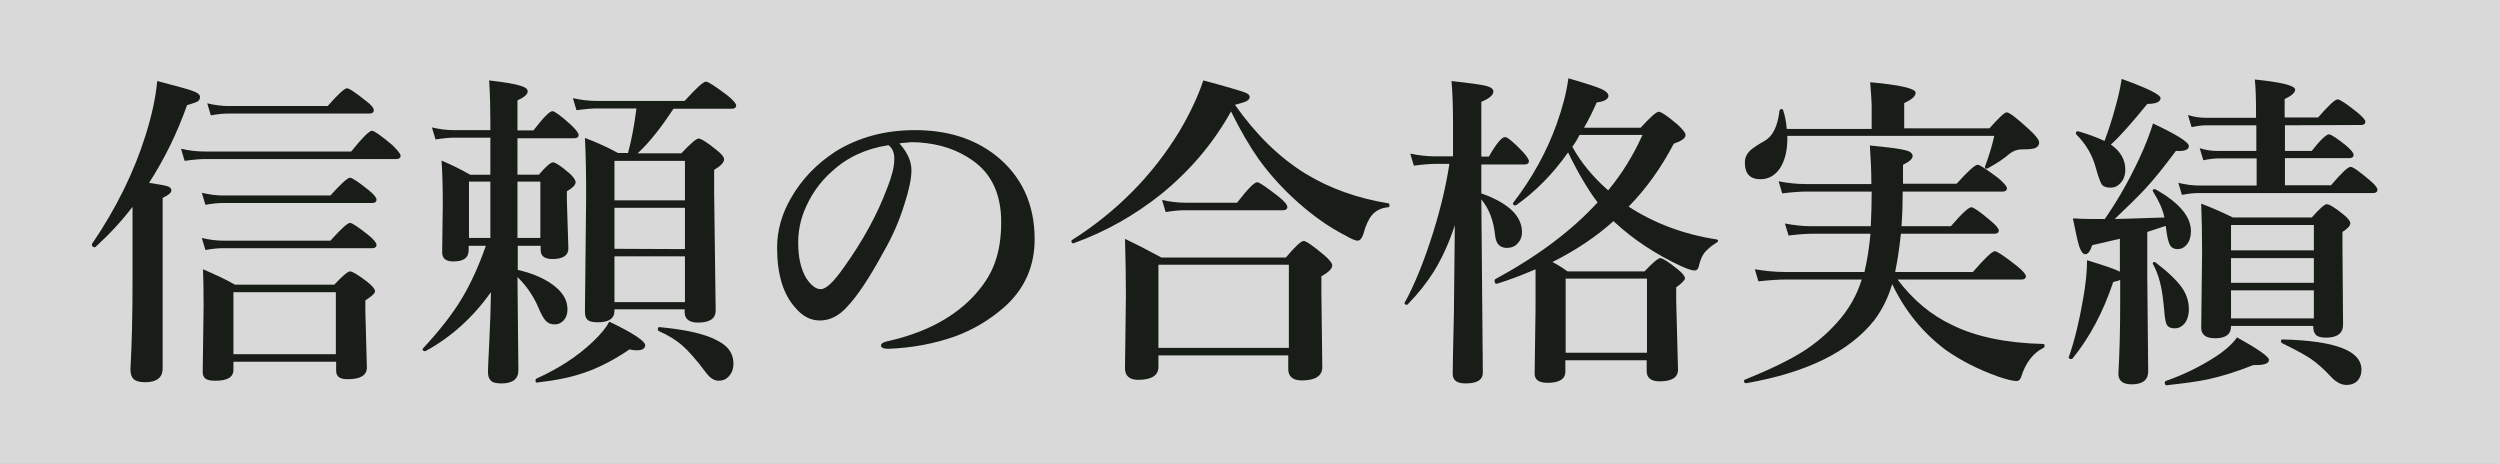 <?xml version="1.0" encoding="utf-8"?>
<!-- Generator: Adobe Illustrator 26.3.1, SVG Export Plug-In . SVG Version: 6.00 Build 0)  -->
<svg version="1.1" id="レイヤー_1" xmlns="http://www.w3.org/2000/svg" xmlns:xlink="http://www.w3.org/1999/xlink" x="0px"
	 y="0px" viewBox="0 0 830 154" style="enable-background:new 0 0 830 154;" xml:space="preserve">
<rect x="0" y="0" width="830" height="154" fill="#808080" stroke="none"/>
<style type="text/css">
	.st0{opacity:0.7;fill:#FFFFFF;}
	.st1{enable-background:new    ;}
	.st2{fill:#181D17;}
</style>
<g id="グループ_105" transform="translate(-145 -160)">
	<rect id="長方形_442" x="145" y="160" class="st0" width="830" height="154"/>
	<g class="st1">
		<path class="st2" d="M189.2,228.4c-3.7,4.9-7.9,9.4-12.5,13.6c-0.1,0-0.1,0.1-0.2,0.1c-0.6,0-1-0.3-1-1c0-0.1,0-0.1,0.1-0.2
			c8.1-11.9,14-24,17.8-36.2c2-6.4,3.3-12.3,3.8-17.8c6.9,1.8,11,2.9,12.3,3.5c1.3,0.5,1.9,1.1,1.9,1.8s-0.3,1.2-0.8,1.5
			c-0.5,0.2-1.6,0.7-3.5,1.2c-3.2,9.1-7.4,17.7-12.6,25.8c3.4,0.5,5.5,0.9,6.3,1.2c0.7,0.3,1.1,0.7,1.1,1.3c0,0.8-1,1.6-2.9,2.5
			v56.6c0,3.1-2,4.6-5.9,4.6c-1.8,0-3.1-0.4-3.8-1.1c-0.6-0.6-1-1.7-1-3.1c0.5-9,0.7-18.5,0.7-28.7v-25.6H189.2z M278,211.7
			c0,0.7-0.5,1.1-1.4,1.1h-63.3c-1.8,0-4.1,0.2-7,0.6l-1.2-4c2.7,0.6,5.3,0.9,7.7,0.9h48.8c3.7-4.6,6-6.9,6.9-6.9
			c0.7,0,3,1.6,6.8,4.8C277,209.9,278,211.1,278,211.7z M270,226.3c0,0.7-0.5,1.1-1.5,1.1h-49.6c-1.6,0-3.5,0.2-5.7,0.6l-1.2-4
			c2.5,0.6,4.9,0.9,7.1,0.9h35.6c3.5-3.9,5.7-5.9,6.5-5.9c0.7,0,2.8,1.4,6.3,4.2C269.2,224.6,270,225.6,270,226.3z M270,241.3
			c0,0.7-0.5,1.1-1.5,1.1h-49.6c-1.6,0-3.5,0.2-5.7,0.6l-1.2-4c2.5,0.6,4.9,0.9,7.1,0.9h35.6c3.5-3.9,5.7-5.9,6.5-5.9
			c0.7,0,2.8,1.4,6.3,4.2C269.2,239.6,270,240.7,270,241.3z M256.5,280.1h-34v2.7c0,2.4-2,3.6-5.9,3.6c-1.7,0-2.8-0.2-3.4-0.7
			c-0.6-0.5-0.9-1.2-0.9-2.2l0.3-22c0-5.4-0.1-9.4-0.2-12.1c4.2,1.8,7.8,3.5,10.6,5.1h33c2.7-2.9,4.5-4.4,5.2-4.4
			c0.8,0,2.8,1.2,5.9,3.6c1.6,1.3,2.4,2.3,2.4,3s-1.1,1.7-3.2,3v3.7l0.5,18.6c0,2.6-2.1,3.9-6.4,3.9c-2.6,0-3.8-0.9-3.8-2.8v-3
			H256.5z M269.1,196.6c0,0.7-0.5,1.1-1.4,1.1h-47c-1.6,0-3.5,0.2-5.7,0.6l-1.2-4c2.5,0.6,4.9,0.9,7.1,0.9h32.9
			c3.4-3.9,5.6-5.9,6.4-5.9c0.7,0,2.8,1.4,6.3,4.2C268.3,194.8,269.1,195.9,269.1,196.6z M256.5,277.6V257h-34v20.6H256.5z"/>
		<path class="st2" d="M307.8,217.8v-12.1h-11.9c-1.7,0-3.8,0.2-6.3,0.6l-1.2-4c2.5,0.6,4.9,0.9,7.2,0.9h12.2v-2.9
			c0-4.3-0.1-8.8-0.4-13.6c5.3,0.6,8.7,1.2,10.5,1.8c1.6,0.5,2.3,1.1,2.3,1.8c0,1-1.1,2-3.4,3v10h5.3c3.3-4.3,5.4-6.4,6.3-6.4
			c0.7,0,2.8,1.5,6.1,4.5c1.7,1.6,2.6,2.8,2.6,3.4c0,0.7-0.5,1.1-1.4,1.1h-18.9V218h7.1c2.3-2.7,3.9-4.1,4.7-4.1
			c0.8,0,2.6,1.2,5.3,3.5c1.5,1.3,2.2,2.4,2.2,3.1c0,0.9-1,1.9-2.9,3v3l0.5,16c0,2.3-1.8,3.5-5.3,3.5c-2.6,0-3.9-1-3.9-3v-1.4h-7.6
			v8c5.6,1.3,9.8,3.3,12.7,5.8c2.6,2.2,3.8,4.6,3.8,7.3c0,1.5-0.4,2.7-1.2,3.6c-0.8,0.9-1.8,1.4-3.1,1.4c-1.2,0-2.2-0.4-3-1.3
			c-0.7-0.8-1.5-2.2-2.4-4.4c-1.7-3.9-4-7.2-6.9-10l0.3,31c0,2.8-1.9,4.3-5.6,4.3c-1.8,0-3-0.3-3.6-1c-0.6-0.6-0.9-1.5-0.9-2.9
			c0-0.3,0.1-3.4,0.4-9.1s0.5-11.5,0.6-17.3c-6,8.4-13.2,14.9-21.6,19.5c-0.1,0-0.1,0.1-0.2,0.1c-0.6,0-0.9-0.2-0.9-0.7
			c0-0.1,0-0.1,0.1-0.2c5.5-5.9,9.9-11.5,13.1-16.9c2.9-4.9,5.5-10.6,7.8-17.2h-5.7v1.4c0,2.6-1.7,3.8-5.1,3.8c-2.5,0-3.7-1-3.7-3
			l0.2-16c0-5.3-0.1-10.1-0.4-14.5c3.5,1.5,6.7,3.1,9.5,4.7h6.7V217.8z M307.8,239v-18.7h-7.1V239H307.8z M316.8,239h7.6v-18.7h-7.6
			V239z M359.2,274.6c0,1.1-0.9,1.7-2.8,1.7c-0.8,0-1.6-0.1-2.4-0.3c-5.3,3.6-10.4,6.2-15.2,7.8c-4.3,1.5-9.4,2.5-15.5,3.2
			c-0.4,0.1-0.5-0.2-0.5-0.7c0-0.3,0.1-0.5,0.3-0.6c7.5-3.4,13.8-7.5,18.9-12.4c2.5-2.4,4.3-4.6,5.3-6.5
			C355.3,270.6,359.2,273.3,359.2,274.6z M368.6,196.1c-4.2,6.4-8.1,11.3-11.9,14.8h14.5c3.1-3.3,5-4.9,5.7-4.9c0.9,0,2.9,1.3,6,3.8
			c1.7,1.3,2.5,2.4,2.5,3.1c0,1-1.1,2.2-3.3,3.5v7.7l0.5,39c0,2.7-2,4-5.9,4c-2.9,0-4.4-1.2-4.4-3.5v-0.9H349v0.5
			c0,2.6-1.9,3.8-5.6,3.8c-1.7,0-2.9-0.3-3.5-1c-0.5-0.5-0.7-1.4-0.7-2.7l0.4-37.9c0-7.3-0.1-13.9-0.4-19.6c3.8,1.4,7.5,3.1,11,5
			h3.3c1.2-4.4,2.1-9.3,2.8-14.8h-13c-1.8,0-4.1,0.2-6.9,0.6l-1.2-4c2.8,0.6,5.4,0.9,7.8,0.9h29.3c3.9-4.3,6.2-6.4,7.1-6.4
			c0.7,0,3,1.5,7,4.5c2,1.6,3,2.8,3,3.4c0,0.7-0.5,1.1-1.4,1.1L368.6,196.1L368.6,196.1z M372.4,226.5v-13.1H349v13.1H372.4z
			 M372.4,242.7V229H349v13.6L372.4,242.7L372.4,242.7z M372.4,260.3v-15.2H349v15.2H372.4z M388.5,280.7c0,1.7-0.5,3.2-1.6,4.3
			c-0.9,1-2,1.4-3.3,1.4c-1.5,0-2.9-0.9-4.3-2.8c-3.2-4.3-5.9-7.3-8-9.1c-1.9-1.6-4.4-3.2-7.6-4.6c-0.2-0.1-0.3-0.3-0.3-0.5
			c0-0.6,0.2-0.9,0.6-0.8c9.2,0.9,15.6,2.4,19.4,4.6C386.9,275,388.5,277.5,388.5,280.7z"/>
		<path class="st2" d="M443.6,207.6c2.7,3,4,6,4,8.9c0,2.8-0.8,6.6-2.4,11.5c-1.7,5.5-4,10.7-6.9,15.7c-4.5,8.3-8.5,14.4-12.1,18.2
			c-2.7,3-5.7,4.5-9,4.5c-3.1,0-5.8-1.4-8.2-4.3c-4-4.4-6-11.1-6-19.9c0-5.8,1.6-11.3,4.7-16.6c3.5-6.1,8.4-11.2,14.7-15.3
			c7.6-4.7,16.4-7.1,26.3-7.1c10.8,0,19.8,2.8,27,8.5c8.5,6.8,12.8,16.1,12.8,27.7c0,9-3.3,16.5-10,22.5c-4.9,4.3-10.3,7.5-16.2,9.7
			c-7,2.5-14.4,3.9-22.4,4.2c-1.6,0-2.4-0.4-2.4-1.1c0-0.6,0.7-1.1,2.1-1.4c11.7-2.6,21.1-7.3,28-14.3c3.7-3.8,6.3-7.8,7.7-11.8
			c1.4-3.8,2.1-8.3,2.1-13.5c0-9.2-3.2-16.1-9.6-20.5c-4.8-3.4-10.6-5.4-17.5-5.9c-0.7,0-1.6-0.1-2.7-0.1
			C446.1,207.4,444.7,207.4,443.6,207.6z M440,208.2c-7.4,1.1-13.7,4-18.8,8.7c-4.1,3.6-7.2,8.1-9.3,13.4c-1.2,3.1-1.9,6.5-1.9,10.3
			c0,4.9,0.9,8.8,2.7,11.8c1.6,2.4,3.2,3.6,4.8,3.6c1.7,0,4.2-2.3,7.5-7c6.4-8.9,11.3-17.8,14.6-26.7c1.5-3.8,2.3-6.9,2.3-9.3
			C442,210.8,441.3,209.2,440,208.2z"/>
		<path class="st2" d="M553.7,197c-5.9,10.6-13.7,19.8-23.5,27.7c-8.6,6.8-18.1,12.2-28.6,16c0,0-0.1,0.1-0.2,0.1
			c-0.5,0-0.7-0.3-0.7-0.8c0-0.1,0.1-0.2,0.2-0.3c14.8-9.4,26.7-21.4,35.6-36c3.5-5.9,6.2-11.6,8-17c7.9,2.1,12.5,3.5,13.8,4
			c1.1,0.4,1.6,0.9,1.6,1.5s-0.4,1-1.1,1.4c-0.6,0.3-1.9,0.7-3.8,1.2c6.9,9.8,14.7,17.5,23.5,22.9c7.9,4.8,17,8.1,27.4,9.8
			c0.3,0,0.4,0.3,0.4,0.7s-0.1,0.6-0.4,0.6c-2.3,0.2-4.1,1.1-5.4,2.6c-1.1,1.3-2.1,3.4-2.9,6.4c-0.5,1.4-1.1,2.1-1.9,2.1
			c-0.6,0-2-0.5-4-1.7c-5.7-2.9-11.1-6.8-16.2-11.4c-4.9-4.4-9-9-12.5-13.8C559.9,208.6,556.8,203.3,553.7,197z M572.9,278h-43.3
			v3.8c0,2.8-2.2,4.3-6.7,4.3c-2.9,0-4.4-1.3-4.4-3.8l0.3-24.1c0-6.2-0.1-12.5-0.3-18.9c4.4,2.1,8.4,4.2,12.1,6.2h41.3
			c3.1-3.7,5.1-5.5,5.9-5.5c0.8,0,3,1.5,6.7,4.6c1.9,1.6,2.8,2.8,2.8,3.5c0,1.1-1.2,2.3-3.6,3.6v5l0.3,25.2c0,2.9-2.3,4.4-6.8,4.4
			c-3,0-4.5-1.3-4.5-3.8V278H572.9z M572.9,275.5v-27.6h-43.3v27.6H572.9z M572.4,228.7c0,0.7-0.5,1.1-1.4,1.1h-32.7
			c-1.7,0-3.8,0.2-6.3,0.6l-1.2-4c2.7,0.6,5.3,0.9,7.7,0.9h17.2c3.5-4.5,5.7-6.8,6.7-6.8c0.7,0,3,1.6,7,4.7
			C571.4,226.8,572.4,228,572.4,228.7z"/>
		<path class="st2" d="M628,234.8c-2,6.1-4.4,11.2-7,15.4c-2.2,3.5-5,7.1-8.6,10.8c-0.1,0.1-0.2,0.2-0.3,0.2c-0.5,0-0.8-0.2-0.8-0.7
			c0,0,0-0.1,0.1-0.1c3.4-6.2,6.5-14,9.4-23.2c2.5-8,4.3-15.6,5.4-22.8h-4.5c-1.9,0-4.3,0.2-7.3,0.6l-1.2-4c2.9,0.6,5.6,0.9,8,0.9
			h6.2v-11.1c0-5.9-0.2-10.5-0.5-13.9c6.2,0.7,10.1,1.2,11.8,1.7c1.4,0.4,2.1,1,2.1,1.8c0,1.1-1.3,2.3-4,3.4V212h2.5
			c2.5-4.4,4.3-6.5,5.4-6.5c0.7,0,2.6,1.5,5.6,4.6c1.5,1.6,2.3,2.8,2.3,3.4c0,0.7-0.5,1.1-1.4,1.1h-14.4v9.6
			c9,3.2,13.5,7.5,13.5,12.9c0,1.6-0.6,2.9-1.6,3.9c-0.9,0.9-2,1.3-3.4,1.3c-2.3,0-3.6-1.3-3.9-4c-0.5-5-2-9-4.6-12.1l0.5,57.5
			c0,2.4-1.9,3.6-5.7,3.6c-2.8,0-4.3-1-4.3-3.1c0-1.2,0.1-8,0.4-20.3C627.8,252.3,627.9,242.7,628,234.8z M665.6,210.6
			c-5,7.1-10.7,12.9-17.2,17.5c-0.1,0-0.2,0.1-0.3,0.1c-0.5,0-0.8-0.2-0.8-0.7c0-0.1,0-0.1,0.1-0.2c6.3-8.2,11.1-16.9,14.4-26.1
			c2-5.6,3.3-10.6,3.9-15.2c5.6,1.6,9.3,2.8,11.1,3.6c1.5,0.7,2.2,1.5,2.2,2.2c0,1.1-1.3,1.9-3.9,2.2c-1.2,2.8-2.6,5.6-4.2,8.4h18.8
			c3.2-3.5,5.2-5.3,6-5.3s2.9,1.4,6.3,4.3c1.7,1.6,2.6,2.7,2.6,3.4c0,1.1-1.3,2-3.9,2.9c-4.2,8-9.2,15-15,20.9
			c8.5,5.5,18.2,9.2,29.3,10.9c0.2,0.1,0.4,0.2,0.4,0.4s-0.1,0.4-0.4,0.6c-2,1.2-3.3,2.4-4.2,3.5c-0.7,1-1.3,2.3-1.7,4
			c-0.2,1.2-0.7,1.8-1.5,1.8c-0.9,0-2.4-0.5-4.6-1.5c-8.3-3.9-15.6-8.7-21.8-14.4l-0.5-0.5c-5.9,5.3-12.7,9.8-20.3,13.6
			c1.4,0.7,3.1,1.7,5,3.1H691c2.7-2.9,4.5-4.4,5.2-4.4c0.8,0,2.7,1.2,5.8,3.7c1.6,1.3,2.4,2.3,2.4,3c0,0.6-1,1.6-2.9,3v4.5l0.6,22.8
			c0,2.6-2,3.9-6.1,3.9c-2.8,0-4.3-1.1-4.3-3.4v-3.6h-27v3.8c0,2.4-2,3.7-5.9,3.7c-2.8,0-4.3-1-4.3-3l0.3-21.6v-13.1
			c-4.4,1.9-8.6,3.5-12.8,4.8c-0.5,0.1-0.8-0.2-0.8-1.1c0-0.2,0.1-0.3,0.2-0.4c14.2-7.7,25.5-16.2,34-25.5
			C672.3,223.1,669,217.6,665.6,210.6z M691.8,277.1v-24.6h-27v24.6H691.8z M667,208.7c2.9,5.3,6.9,10.1,11.9,14.5
			c4.6-5.5,8.4-11.7,11.4-18.4h-20.9C668.6,206.4,667.8,207.7,667,208.7z"/>
		<path class="st2" d="M773.2,254.3c-1.3,4.5-3.3,8.5-6,12.1c-8.3,10.4-22.4,17.3-42.3,20.8c-0.6,0.1-0.9-0.2-0.9-0.8
			c0-0.1,0.1-0.2,0.2-0.3c8.4-3.4,15-6.6,19.7-9.6c4-2.6,7.7-5.7,10.9-9.3c4-4.4,6.7-9.2,8.3-14.4H738c-2.4,0-5.5,0.2-9.2,0.6
			l-1.2-4c3.6,0.6,6.9,0.9,10.1,0.9H764c1-4.2,1.6-8.4,2-12.7h-19.3c-2.1,0-4.7,0.2-7.9,0.6l-1.2-4c3.1,0.6,6,0.9,8.7,0.9h19.8
			c0.2-3.8,0.3-7.7,0.3-11.5h-21.6c-2.1,0-4.8,0.2-8.1,0.6l-1.2-4c3.2,0.6,6.2,0.9,8.9,0.9h21.9c0-4-0.2-8.3-0.5-12.8
			c6.2,0.6,10.2,1.1,11.9,1.6c1.6,0.4,2.3,1.1,2.3,1.9c0,0.9-1.1,1.9-3.2,2.9v6.3h17.8c3.8-4.2,6.1-6.3,7-6.3c0.7,0,2.9,1.5,6.8,4.4
			c2,1.7,2.9,2.8,2.9,3.4c0,0.7-0.5,1.1-1.4,1.1h-33.2c0,3.5-0.1,7.3-0.4,11.5h16.4c3.6-4.2,5.9-6.3,6.8-6.3c0.7,0,2.9,1.5,6.4,4.5
			c1.8,1.5,2.7,2.6,2.7,3.2c0,0.7-0.5,1.1-1.4,1.1h-31.1c-0.5,5-1.2,9.2-1.9,12.7H800c4-4.6,6.4-6.9,7.3-6.9c0.7,0,3.1,1.6,7.2,4.8
			c2.1,1.7,3.1,2.9,3.1,3.5c0,0.7-0.5,1.1-1.4,1.1H775c5.1,6.8,11.1,11.8,18.1,15.1c7.9,3.9,18,6,30.3,6.3c0.2,0,0.4,0.2,0.4,0.5
			c0,0.4-0.1,0.7-0.4,0.8c-3.4,1.7-5.9,4.9-7.4,9.7c-0.3,0.9-0.8,1.3-1.5,1.3c-1.2,0-3.2-0.5-5.9-1.4c-6.8-2.4-12.6-5.4-17.6-8.9
			C783.4,270.5,777.4,263.2,773.2,254.3z M777,202.6h28.5c3.1-3.5,5-5.3,5.7-5.3c0.9,0,3.4,1.9,7.6,5.8c2.2,2,3.2,3.4,3.2,4.2
			c0,0.9-0.5,1.5-1.4,1.9c-0.9,0.3-2.4,0.4-4.5,0.4c-1.4,0-2.7,0.5-4,1.5c-1.8,1.6-4.3,3.2-7.2,4.8c-0.1,0-0.1,0.1-0.2,0.1
			c-0.5,0-0.7-0.2-0.7-0.6c0-0.1,0-0.2,0.1-0.3c1.3-3.5,2.3-6.8,3-10h-68.7c0.1,4.5-0.7,8-2.4,10.7c-1.6,2.4-3.8,3.7-6.5,3.7
			c-3.5,0-5.2-1.8-5.2-5.5c0-1.6,0.6-2.9,1.7-4c0.9-0.8,2.5-1.9,4.8-3.2c2.7-1.5,4.4-4.8,5-10.1c0.1-0.3,0.3-0.5,0.7-0.5
			c0.3,0,0.4,0.1,0.5,0.4c0.6,1.7,1,3.8,1.2,6.2h28.2v-7.7c0-1.3-0.2-4-0.5-7.8c10,0.9,15.1,2.1,15.1,3.5c0,1.1-1.3,2.3-3.8,3.4v8.4
			H777z"/>
		<path class="st2" d="M849.1,239.2c-0.4,0.1-3.5,0.8-9.5,2.2c-0.6,2-1.4,3-2.3,3c-0.8,0-1.4-0.9-2-2.6c-0.5-1.6-1.2-4.7-2.1-9.3
			c1.8,0.1,3.7,0.2,5.6,0.2h5c4.3-6.2,8.1-12.9,11.5-20.2c2-4.3,3.5-8.2,4.5-11.5c7.9,3.7,11.9,6.2,11.9,7.5c0,1.2-1.4,1.8-4.3,1.6
			c-4,5.4-7.4,9.6-10.2,12.6c-2.2,2.4-5.6,5.7-10.1,10c1.9,0,7.4-0.2,16.5-0.5c-0.6-2.8-1.9-5.6-3.8-8.6c0-0.1-0.1-0.2-0.1-0.3
			c0-0.3,0.2-0.5,0.7-0.5c0.1,0,0.2,0,0.3,0.1c7.8,4.4,11.7,9,11.7,13.9c0,1.8-0.5,3.3-1.4,4.4c-0.8,1-1.8,1.5-3,1.5
			c-1.3,0-2.2-0.5-2.7-1.6s-0.9-2.9-1.2-5.6L864,235c-1.3,0.4-3.4,1.1-6.1,2v15.4l0.3,30.9c0,2.8-1.8,4.3-5.5,4.3
			c-2.9,0-4.4-1.2-4.4-3.5c0.4-6.8,0.6-14.6,0.6-23.6v-7.6c-0.5,0.3-1.2,0.5-2.3,0.7c-3.3,9.9-7.8,18.4-13.5,25.4
			c-0.1,0.1-0.2,0.2-0.4,0.2c-0.6,0-0.9-0.2-0.9-0.7c0,0,0-0.1,0.1-0.1c1.8-5.2,3.4-11.6,4.7-19.2c0.9-5,1.3-9.2,1.3-12.8
			c6.3,1.9,9.9,3.2,10.9,3.8v-11H849.1z M843.7,206.8c1.3-3.5,2.4-6.8,3.2-9.8c1.2-4,2-7.6,2.5-10.8c8.6,3.1,12.9,5.2,12.9,6.4
			s-1.5,1.9-4.4,1.9c-5.1,6.3-9.1,10.8-12.1,13.5c3.2,2.2,4.8,5,4.8,8.3c0,1.8-0.5,3.3-1.6,4.5c-0.9,1-2,1.5-3.3,1.5
			c-1.5,0-2.5-0.4-3-1.2c-0.4-0.7-1.1-2.5-1.9-5.4c-1.1-4.2-3.3-7.9-6.4-11c-0.1-0.1-0.2-0.2-0.2-0.4c0-0.6,0.3-0.8,0.8-0.7
			C838.2,204.5,841.1,205.6,843.7,206.8z M871.7,262.6c0,2-0.5,3.7-1.5,4.9c-0.9,1-1.9,1.5-3.2,1.5c-1.5,0-2.4-0.5-2.8-1.6
			c-0.4-1-0.6-3.1-0.9-6.5c-0.5-5.4-1.6-9.8-3.5-13.2c0,0-0.1-0.1-0.1-0.2c0-0.3,0.2-0.5,0.6-0.5c0.1,0,0.2,0,0.3,0.1
			c4.2,3.2,7.1,6,8.8,8.4C871,257.8,871.7,260.2,871.7,262.6z M898.3,279.5c0,1.1-1.4,1.7-4.3,1.7c-0.4,0-0.7,0-0.9,0
			c-5.5,2.2-10.4,3.7-14.9,4.7c-3.7,0.8-8.4,1.4-13.9,2c-0.4,0-0.6-0.3-0.6-0.9c0-0.2,0.1-0.4,0.3-0.5c6-2.1,11.5-4.8,16.6-8.1
			c3.5-2.3,5.8-4.5,7.1-6.4C894.7,275.9,898.3,278.4,898.3,279.5z M903.6,201.6v8.5h8.9c2.9-3.7,4.9-5.5,5.7-5.5
			c0.7,0,2.7,1.3,5.8,3.8c1.6,1.4,2.4,2.4,2.4,3c0,0.7-0.5,1.1-1.4,1.1h-21.4v9h15.3c3.5-4.1,5.6-6.1,6.5-6.1c0.8,0,2.9,1.5,6.3,4.4
			c1.7,1.4,2.6,2.5,2.6,3.2s-0.5,1.1-1.4,1.1h-58.1c-1.5,0-3.3,0.2-5.4,0.6l-1.2-4c2.5,0.6,4.8,0.9,7,0.9h19v-9h-12.9
			c-1.2,0-2.8,0.2-4.8,0.6l-1.2-4c1.9,0.6,3.8,0.9,5.5,0.9h13.3v-8.5h-16.7c-1.2,0-2.8,0.2-4.8,0.6l-1.2-4c2,0.6,3.9,0.9,5.7,0.9
			H894v-1.8c0-4.5-0.1-8.2-0.4-10.9c8.9,0.9,13.4,2,13.4,3.4c0,0.9-1.2,2-3.5,3.1v6.1h11.1c3.5-4,5.6-6,6.5-6c0.7,0,2.9,1.4,6.5,4.3
			c1.8,1.5,2.7,2.5,2.7,3.1c0,0.7-0.5,1.1-1.4,1.1L903.6,201.6L903.6,201.6z M913.2,268.2h-27.5v0.2c0,2.6-1.8,3.9-5.3,3.9
			c-3.1,0-4.6-1.2-4.6-3.5l0.3-25.1c0-5.2-0.1-10.6-0.3-16.1c3.6,1.4,7.1,2.9,10.5,4.6h26.2c2.6-2.9,4.2-4.4,5-4.4s2.7,1.1,5.5,3.4
			c1.5,1.2,2.3,2.2,2.3,2.9c0,0.9-0.9,1.8-2.6,2.9v5l0.2,25.8c0,2.8-1.9,4.3-5.6,4.3c-1.7,0-2.8-0.3-3.4-0.9
			c-0.6-0.6-0.9-1.5-0.9-2.8v-0.2H913.2z M913.2,243.1v-8.4h-27.5v8.4H913.2z M913.2,253.9v-8.2h-27.5v8.2H913.2z M913.2,265.7v-9.3
			h-27.5v9.3H913.2z M929,282.7c0,1.6-0.5,2.9-1.5,3.9c-0.9,0.8-2,1.2-3.5,1.2c-1.7,0-3.4-0.9-5.1-2.7c-2.5-2.7-4.8-4.7-6.9-6.1
			c-1.8-1.2-4.9-2.9-9.4-5.1c-0.2-0.1-0.3-0.3-0.3-0.6c0-0.4,0.1-0.6,0.4-0.6C920.2,273.1,929,276.4,929,282.7z"/>
	</g>
</g>
</svg>

